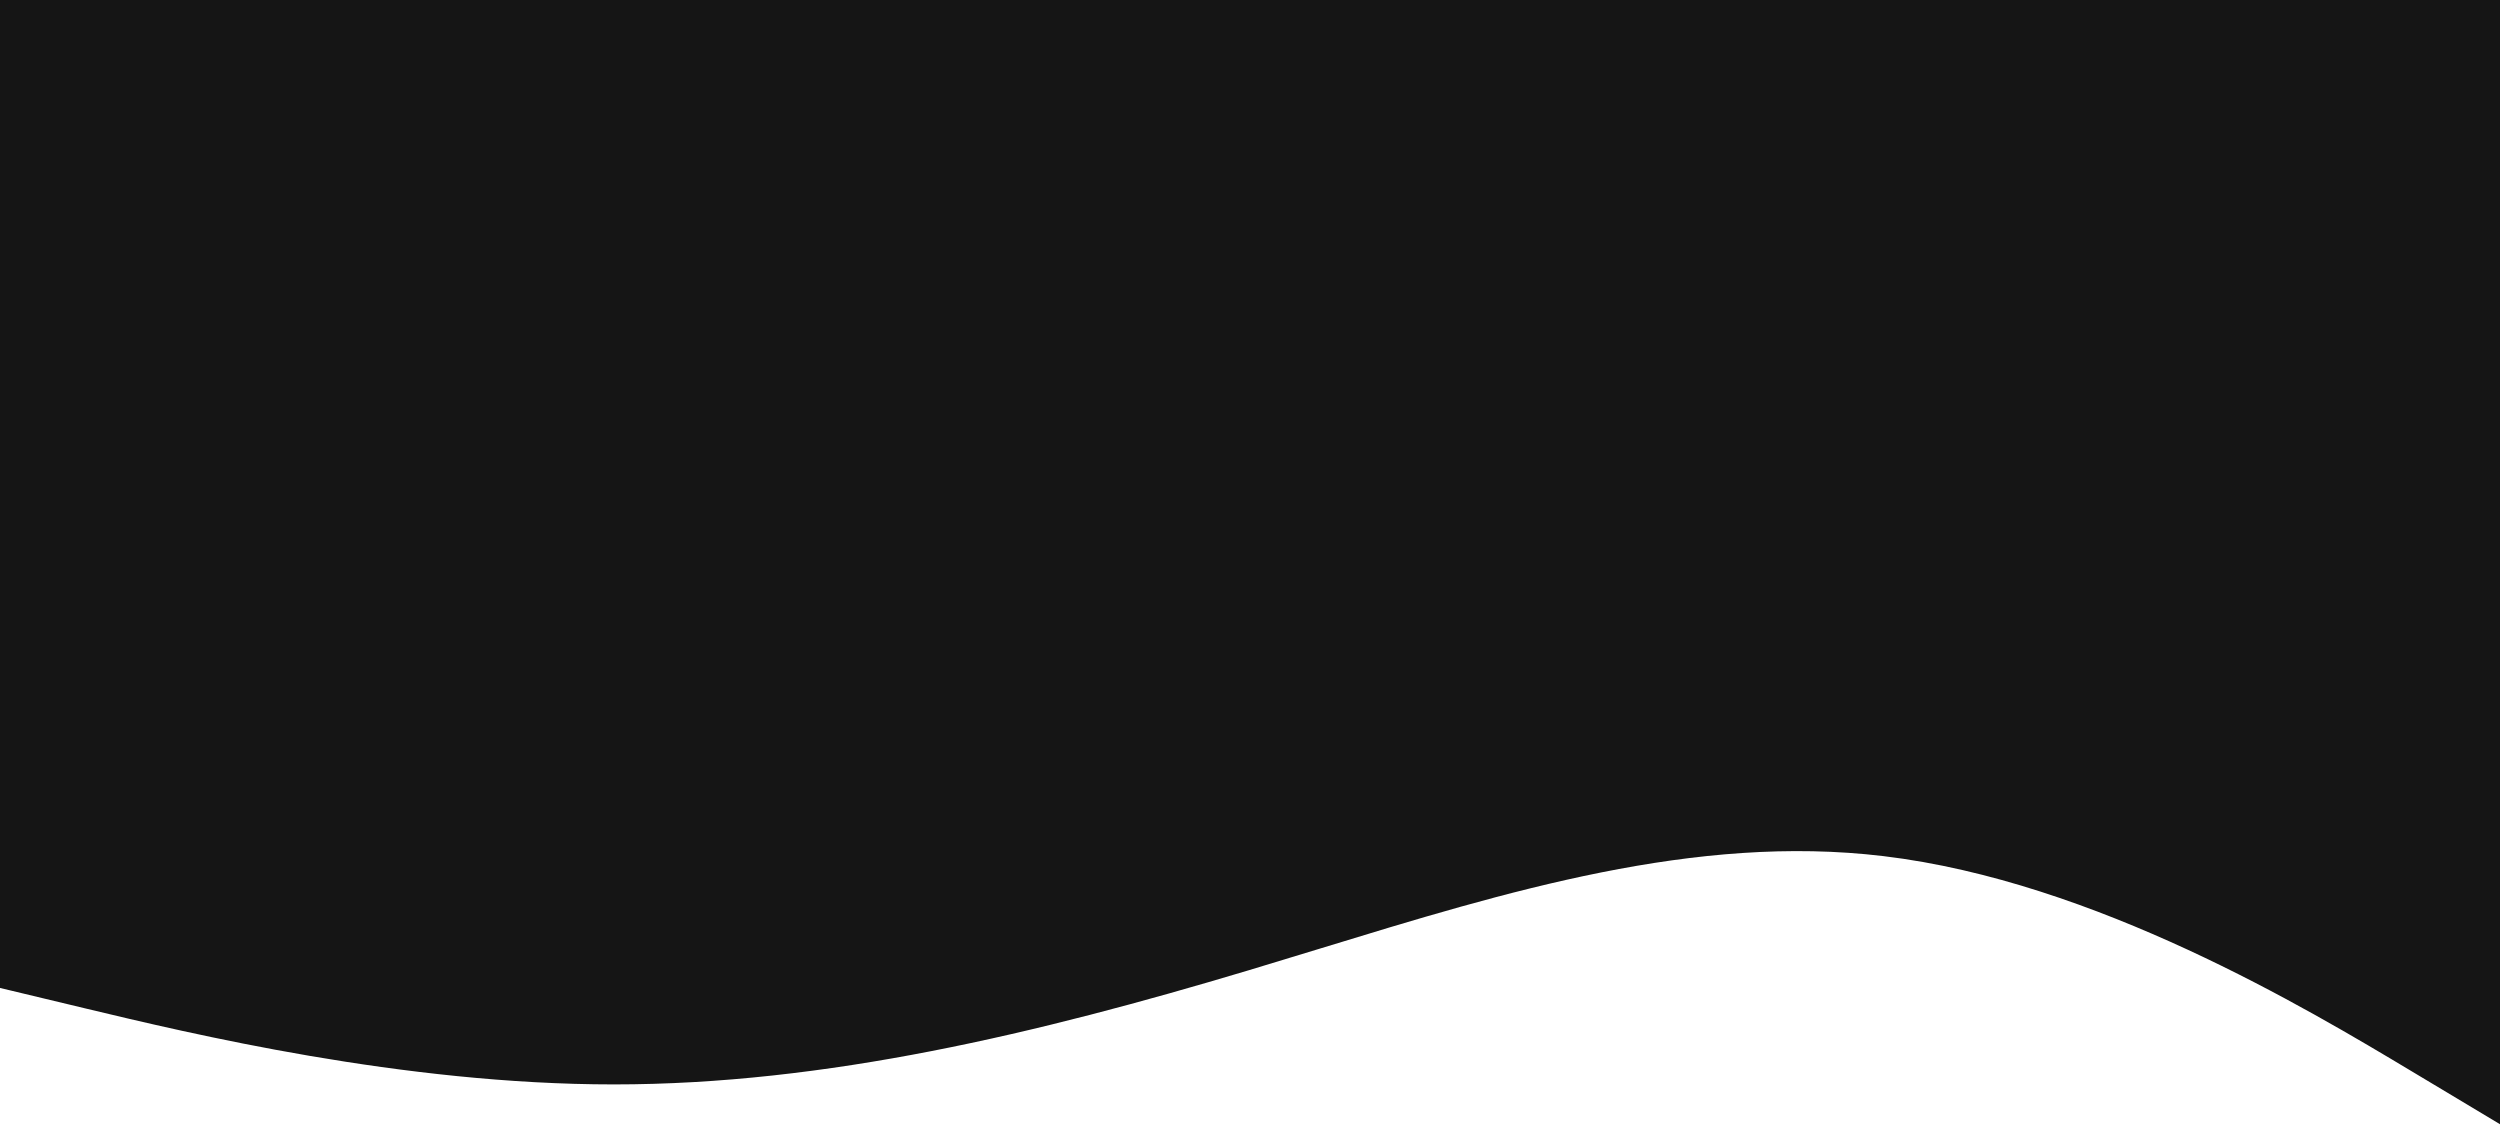 <?xml version="1.0" encoding="UTF-8"?> <svg xmlns="http://www.w3.org/2000/svg" width="1576" height="716" viewBox="0 0 1576 716" fill="none"> <path fill-rule="evenodd" clip-rule="evenodd" d="M-13.136 -205.376L53.557 -165.398C120.25 -125.421 253.635 -45.465 387.02 -29.474C505.585 -15.26 624.15 -51.586 742.715 -87.911C757.536 -92.451 772.356 -96.992 787.177 -101.434C920.562 -141.412 1053.95 -173.394 1187.33 -173.394C1320.72 -173.394 1454.1 -141.412 1520.8 -125.421L1587.49 -109.43V226.382L1576 226.382V283.841H1587.49V715.599L1520.8 675.622C1454.1 635.644 1320.72 555.689 1187.33 539.698C1068.77 525.483 950.203 561.809 831.639 598.134C816.818 602.675 801.997 607.215 787.177 611.657C653.791 651.635 520.406 683.617 387.02 683.617C253.635 683.617 120.25 651.635 53.557 635.644L-13.136 619.653L-13.136 296.153H-14.777V226.382L-13.136 226.382V-205.376Z" fill="#151515"></path> </svg> 